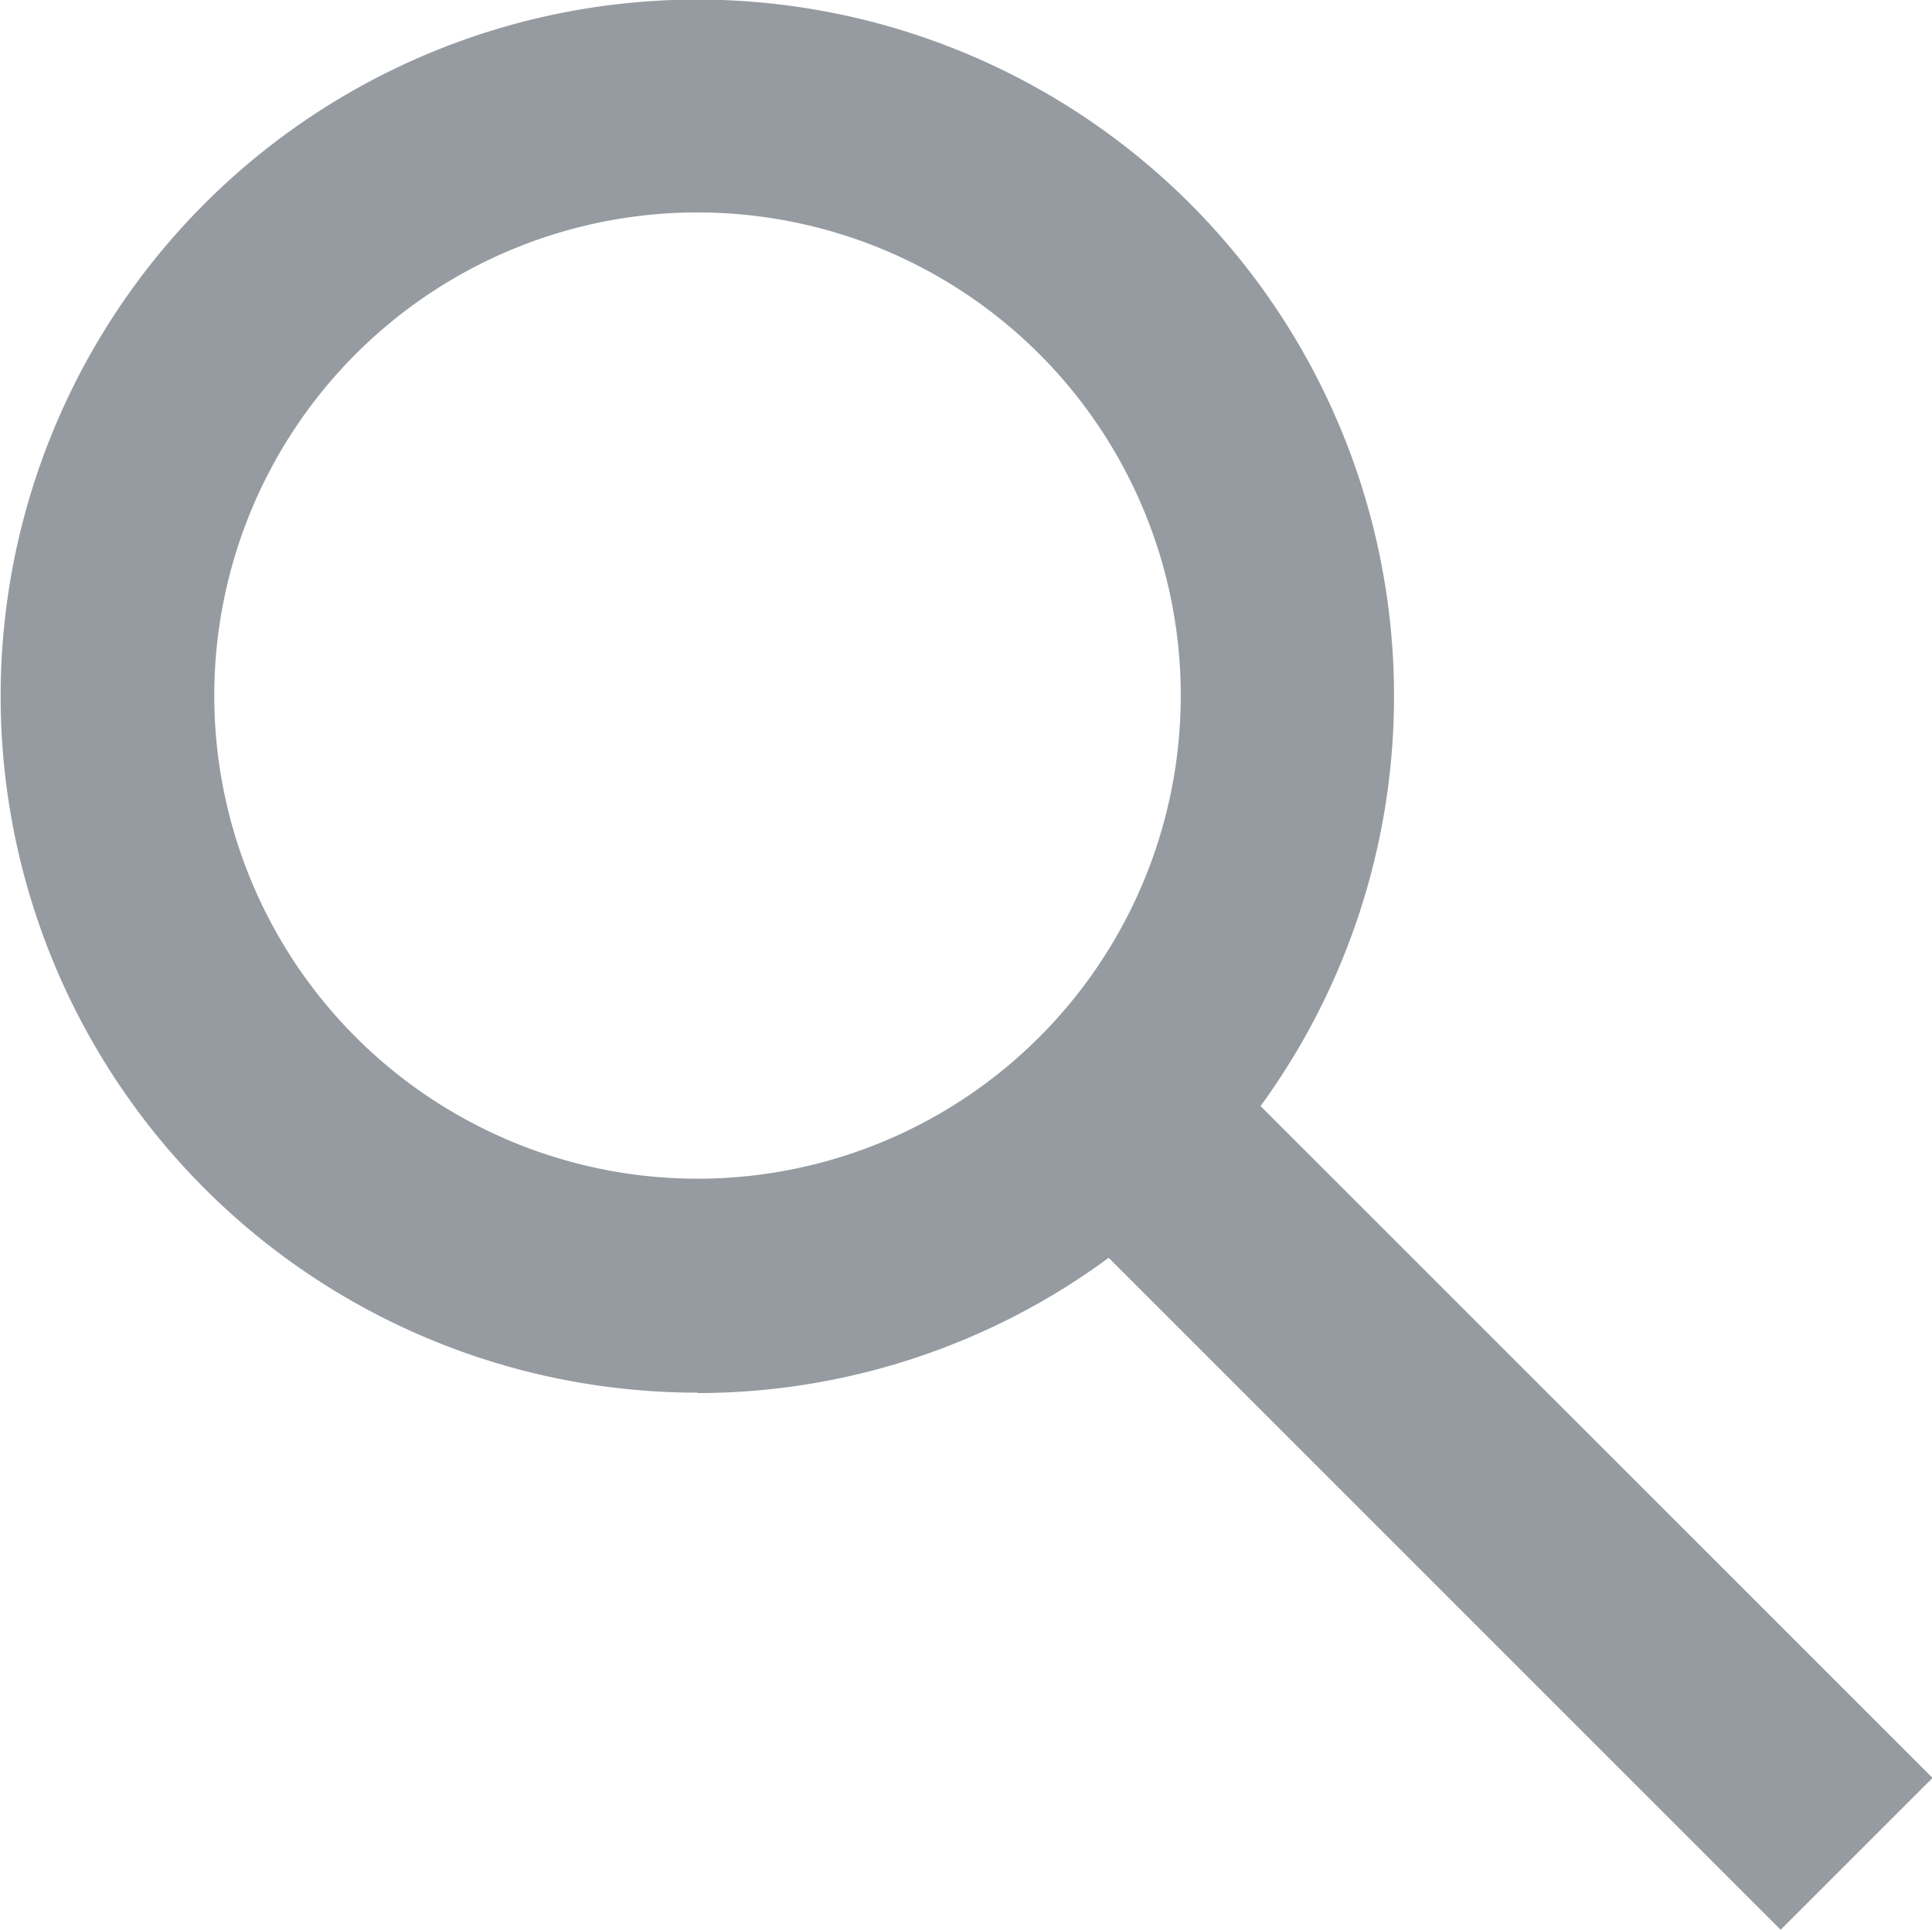 <svg xmlns="http://www.w3.org/2000/svg" viewBox="0 0 13.993 13.98"><defs><style>.cls-1{opacity:.999}.cls-2{fill:#959ba0}</style></defs><g id="book_search" class="cls-1" data-name="book search" transform="translate(-16.003 -20.02)"><path id="Path_2" d="M21.055 30.112a5.023 5.023 0 0 0 2.978-.98L28.9 34l1.1-1.1-4.867-4.867a5.046 5.046 0 1 0-4.074 2.076zm0-8.553a3.5 3.5 0 1 1-3.5 3.5 3.5 3.5 0 0 1 3.5-3.5z" class="cls-2" data-name="Path 2"/></g></svg>